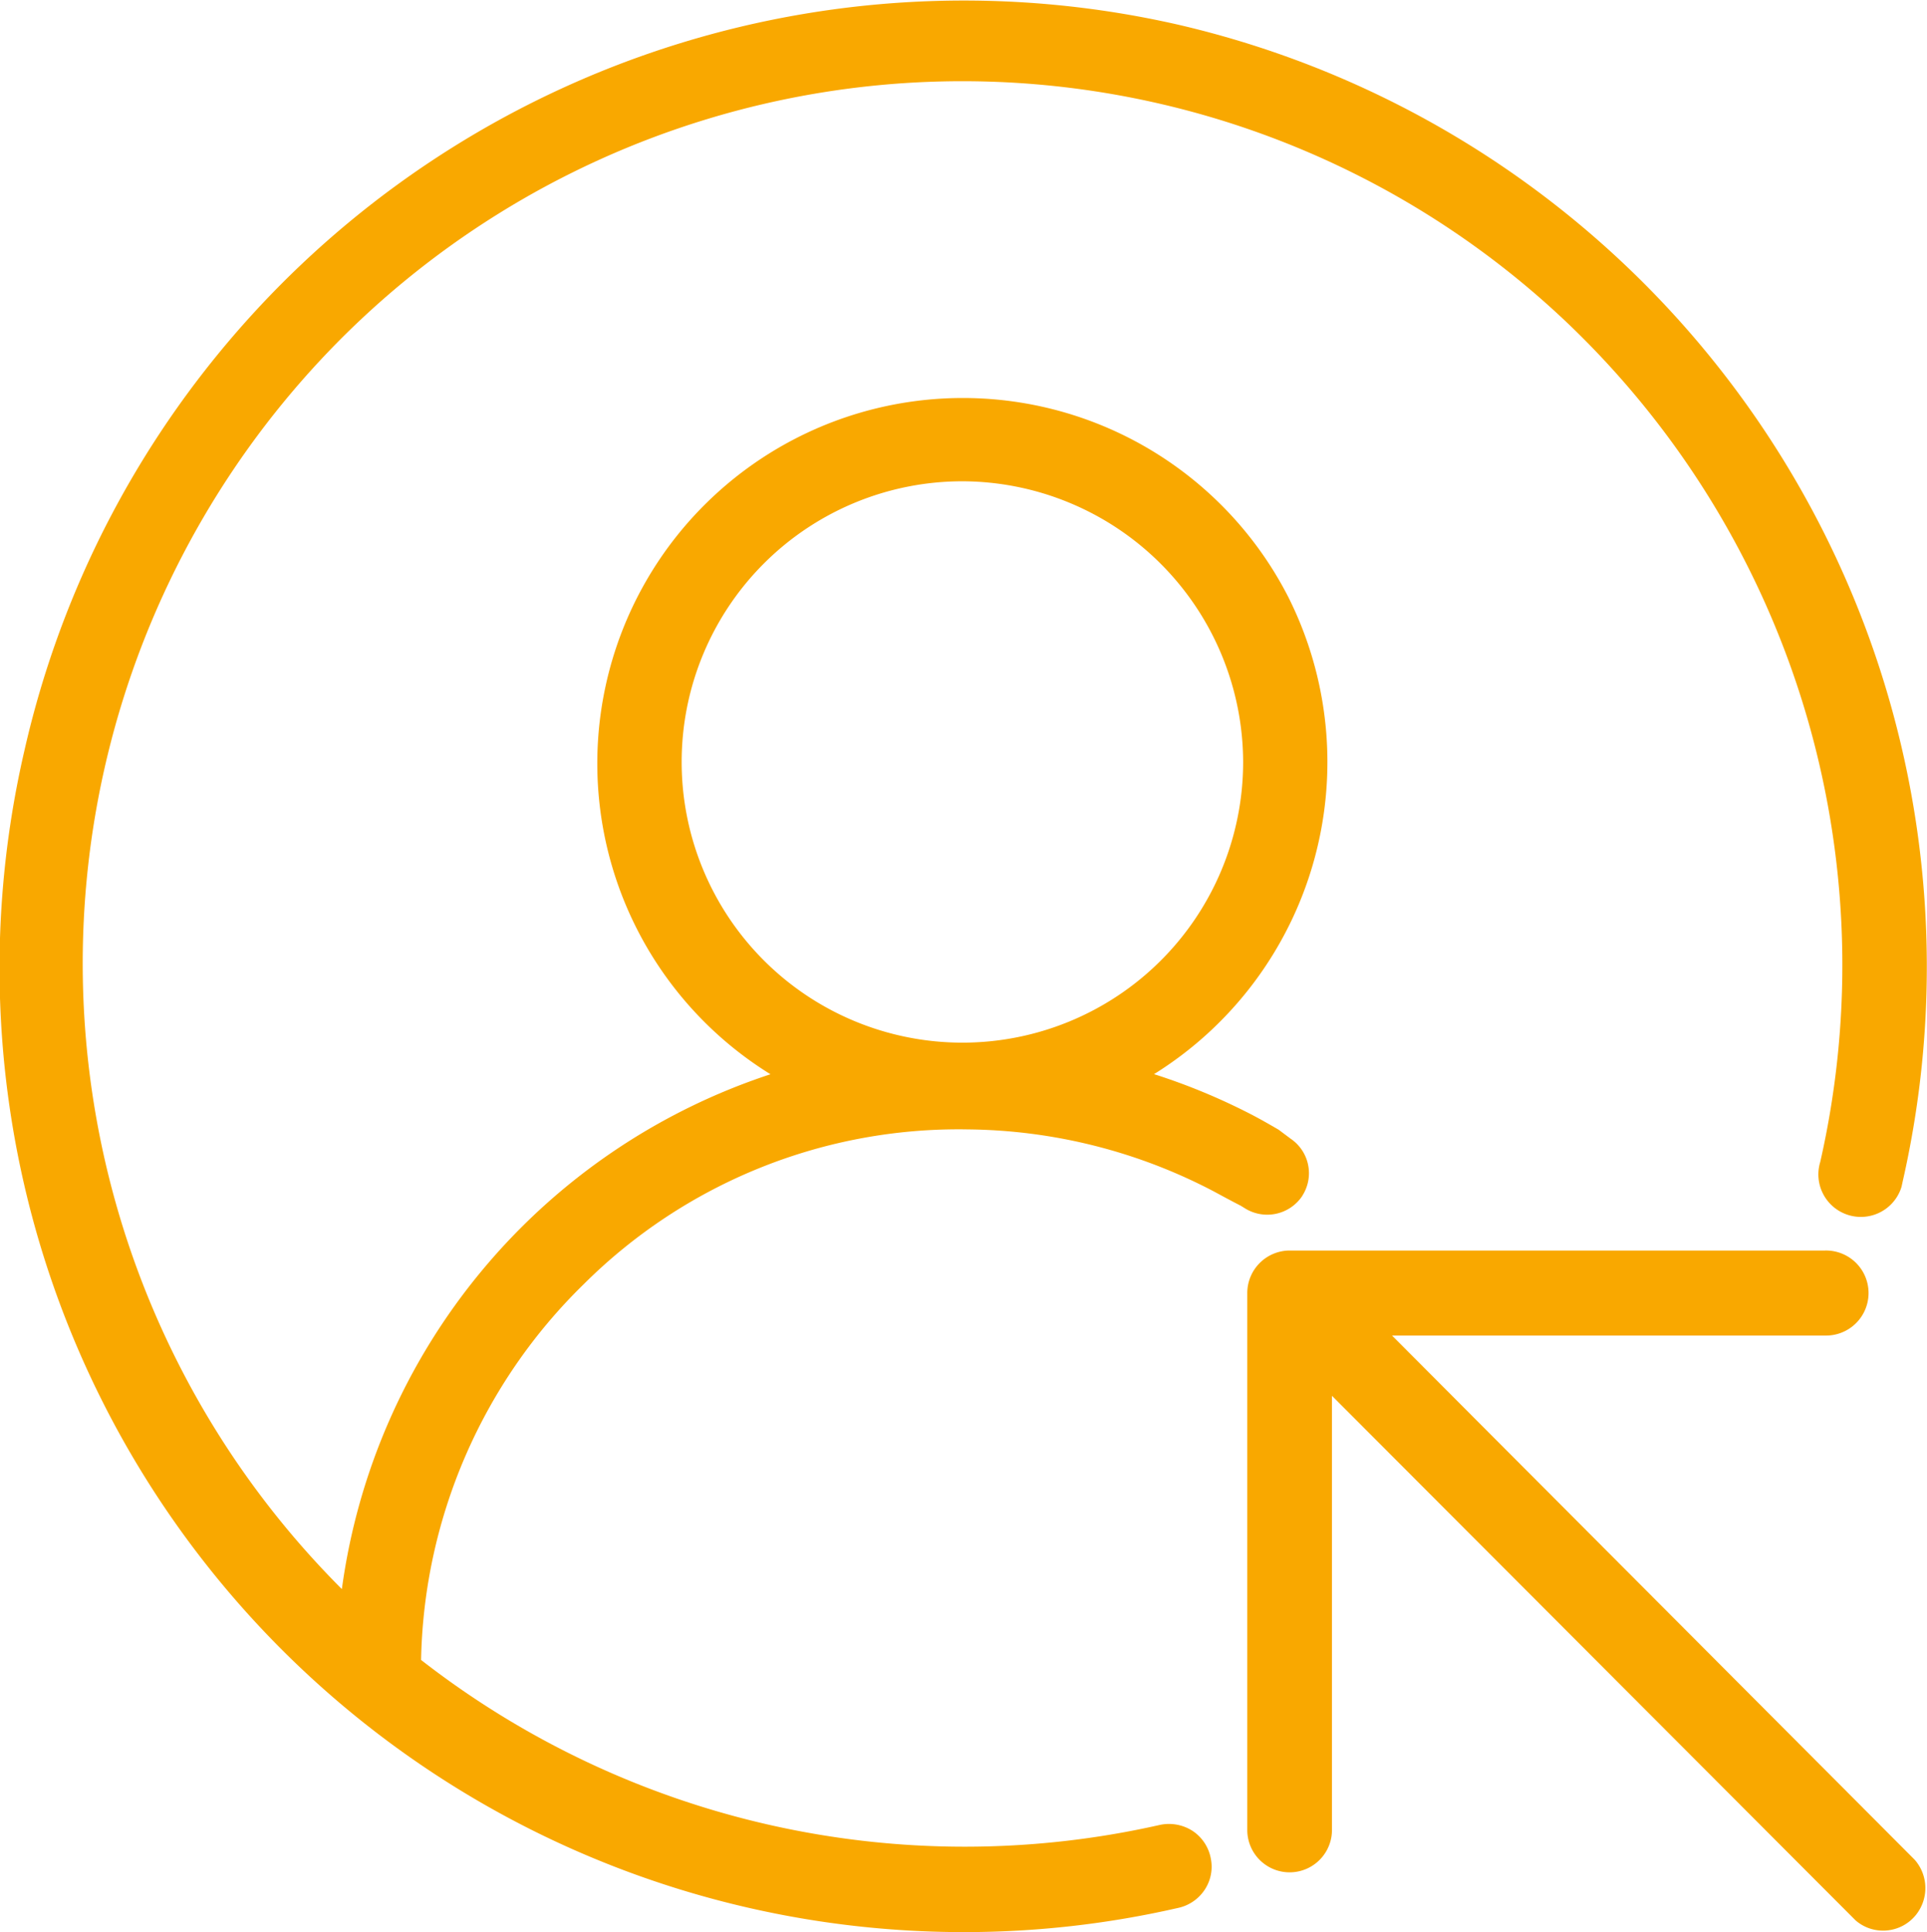 <svg xmlns="http://www.w3.org/2000/svg" xmlns:xlink="http://www.w3.org/1999/xlink" width="90.337" height="90.595" viewBox="0 0 90.337 90.595">
  <defs>
    <clipPath id="clip-path">
      <rect id="Rechteck_25" data-name="Rechteck 25" width="90.337" height="90.595" fill="none"/>
    </clipPath>
  </defs>
  <g id="Gruppe_28" data-name="Gruppe 28" transform="translate(0 0)">
    <g id="Gruppe_28-2" data-name="Gruppe 28" transform="translate(0 0)" clip-path="url(#clip-path)">
      <path id="Pfad_112" data-name="Pfad 112" d="M61.053,56.065l.015-.023a1.954,1.954,0,0,0-.556-2.645l-.571-.427c-.4-.233-.808-.467-1.2-.673A29.335,29.335,0,0,0,54.1,50.365a17.24,17.24,0,0,0,6.286-22.389A17.137,17.137,0,1,0,36.12,50.37,29.607,29.607,0,0,0,16.026,74.51a41.49,41.49,0,0,1-.987-57.646,41.161,41.161,0,0,1,58.3-1.854A41.612,41.612,0,0,1,85.331,54.487a1.992,1.992,0,0,0,3.812,1.16l.05-.231A45.346,45.346,0,0,0,55.248,1.16,45.158,45.158,0,0,0,1.143,35.2a45.2,45.2,0,0,0,44.04,55.394,44.821,44.821,0,0,0,10.009-1.126,2,2,0,0,0,1.27-.84,1.949,1.949,0,0,0,.3-1.486,1.982,1.982,0,0,0-.842-1.285,2.039,2.039,0,0,0-1.59-.279,41.47,41.47,0,0,1-34.59-7.745,25.307,25.307,0,0,1,7.628-17.622A24.89,24.89,0,0,1,45.4,52.956a25.288,25.288,0,0,1,11.488,2.9l.48.259c.281.151.562.3.795.418l.194.12a1.975,1.975,0,0,0,2.7-.587m-2.779-20.3a13.161,13.161,0,1,1-13.161-13.2,13.2,13.2,0,0,1,13.161,13.2" transform="translate(0 0.001)" fill="#f9a800"/>
      <path id="Pfad_113" data-name="Pfad 113" d="M41.732,39.031h20.3a1.994,1.994,0,1,0,0-3.987h-25.1a1.994,1.994,0,0,0-1.986,2V62.215a1.985,1.985,0,1,0,3.97,0V41.856L63.456,66.446a1.947,1.947,0,0,0,1.292.487c.049,0,.1,0,.147-.005a1.966,1.966,0,0,0,1.364-.691,2.012,2.012,0,0,0-.028-2.63Z" transform="translate(23.526 23.592)" fill="#f9a800"/>
    </g>
  </g>
</svg>
